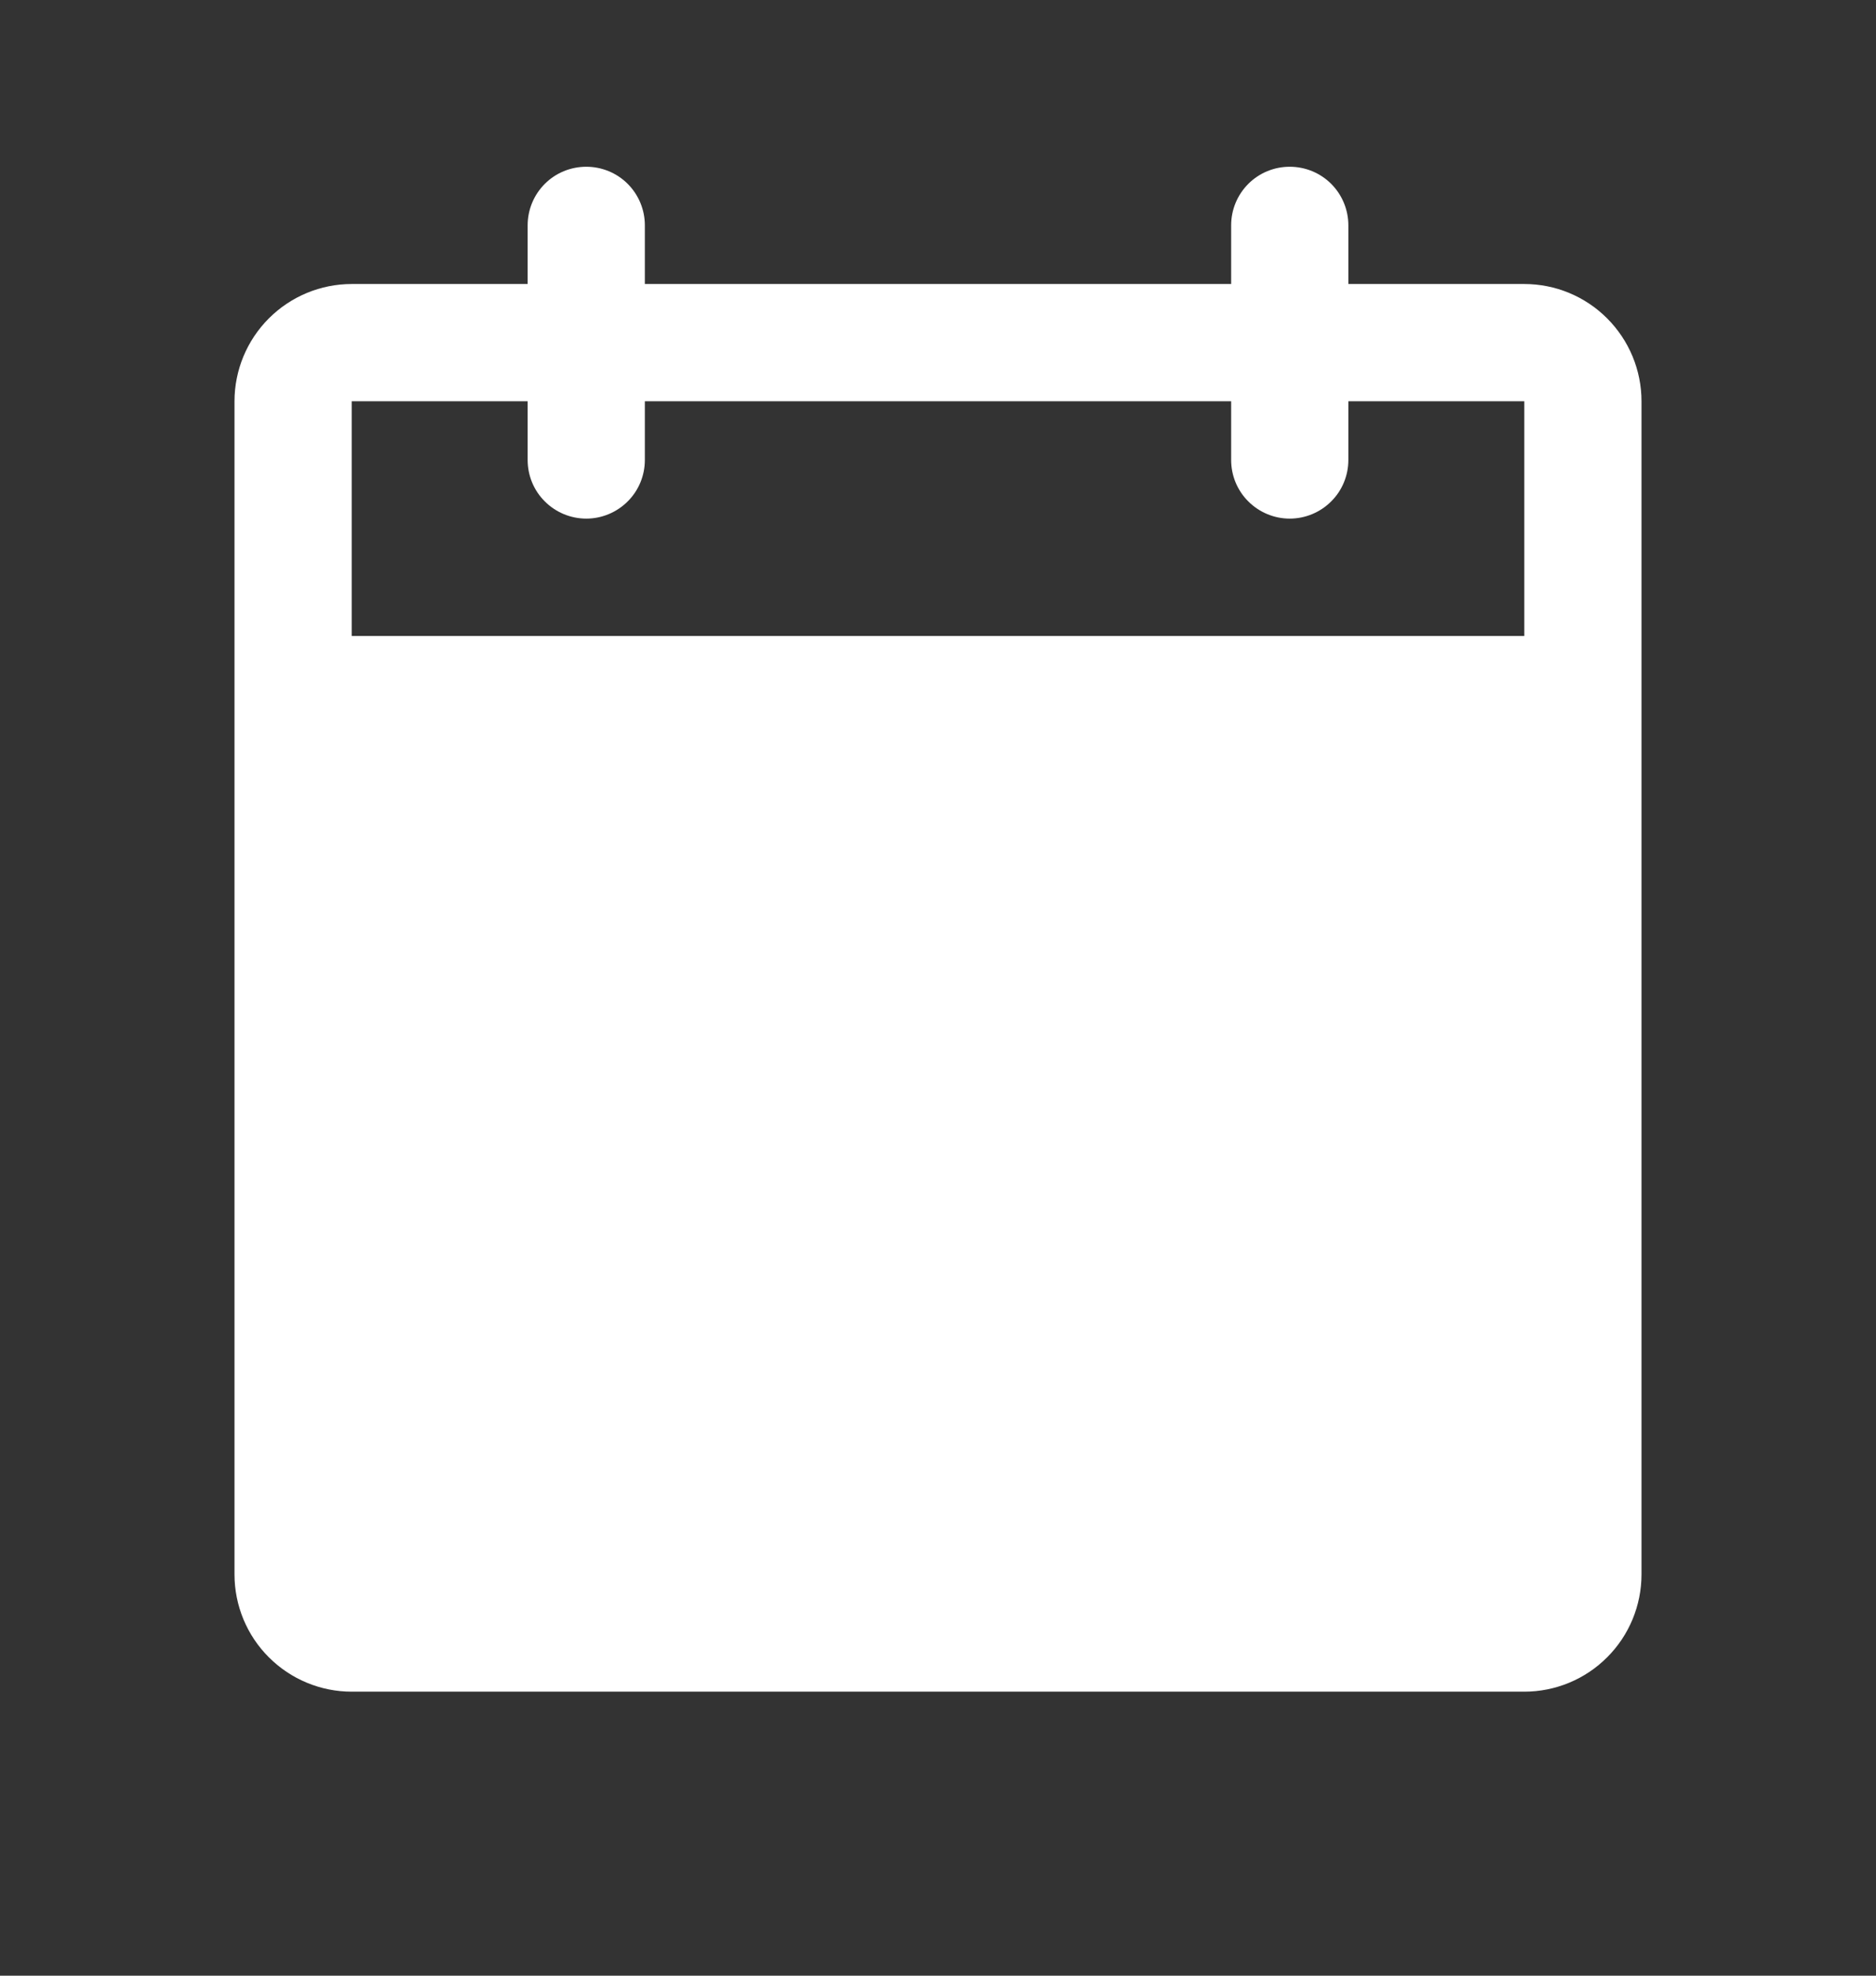 <svg width="19" height="20" viewBox="0 0 19 20" fill="none" xmlns="http://www.w3.org/2000/svg">
<rect x="0" y="0" width="19" height="20" fill="#333333" stroke="none"/>
<path d="M15.438 2.875H13.656V2.281C13.656 2.124 13.594 1.973 13.482 1.861C13.371 1.75 13.22 1.688 13.062 1.688C12.905 1.688 12.754 1.75 12.643 1.861C12.531 1.973 12.469 2.124 12.469 2.281V2.875H6.531V2.281C6.531 2.124 6.469 1.973 6.357 1.861C6.246 1.75 6.095 1.688 5.938 1.688C5.78 1.688 5.629 1.75 5.518 1.861C5.406 1.973 5.344 2.124 5.344 2.281V2.875H3.562C3.248 2.875 2.946 3 2.723 3.223C2.5 3.446 2.375 3.748 2.375 4.062V15.938C2.375 16.252 2.5 16.555 2.723 16.777C2.946 17 3.248 17.125 3.562 17.125H15.438C15.752 17.125 16.055 17 16.277 16.777C16.5 16.555 16.625 16.252 16.625 15.938V4.062C16.625 3.748 16.5 3.446 16.277 3.223C16.055 3 15.752 2.875 15.438 2.875ZM15.438 6.438H3.562V4.062H5.344V4.656C5.344 4.814 5.406 4.965 5.518 5.076C5.629 5.187 5.78 5.25 5.938 5.25C6.095 5.25 6.246 5.187 6.357 5.076C6.469 4.965 6.531 4.814 6.531 4.656V4.062H12.469V4.656C12.469 4.814 12.531 4.965 12.643 5.076C12.754 5.187 12.905 5.25 13.062 5.25C13.22 5.25 13.371 5.187 13.482 5.076C13.594 4.965 13.656 4.814 13.656 4.656V4.062H15.438V6.438Z" fill="white"/>
</svg>
